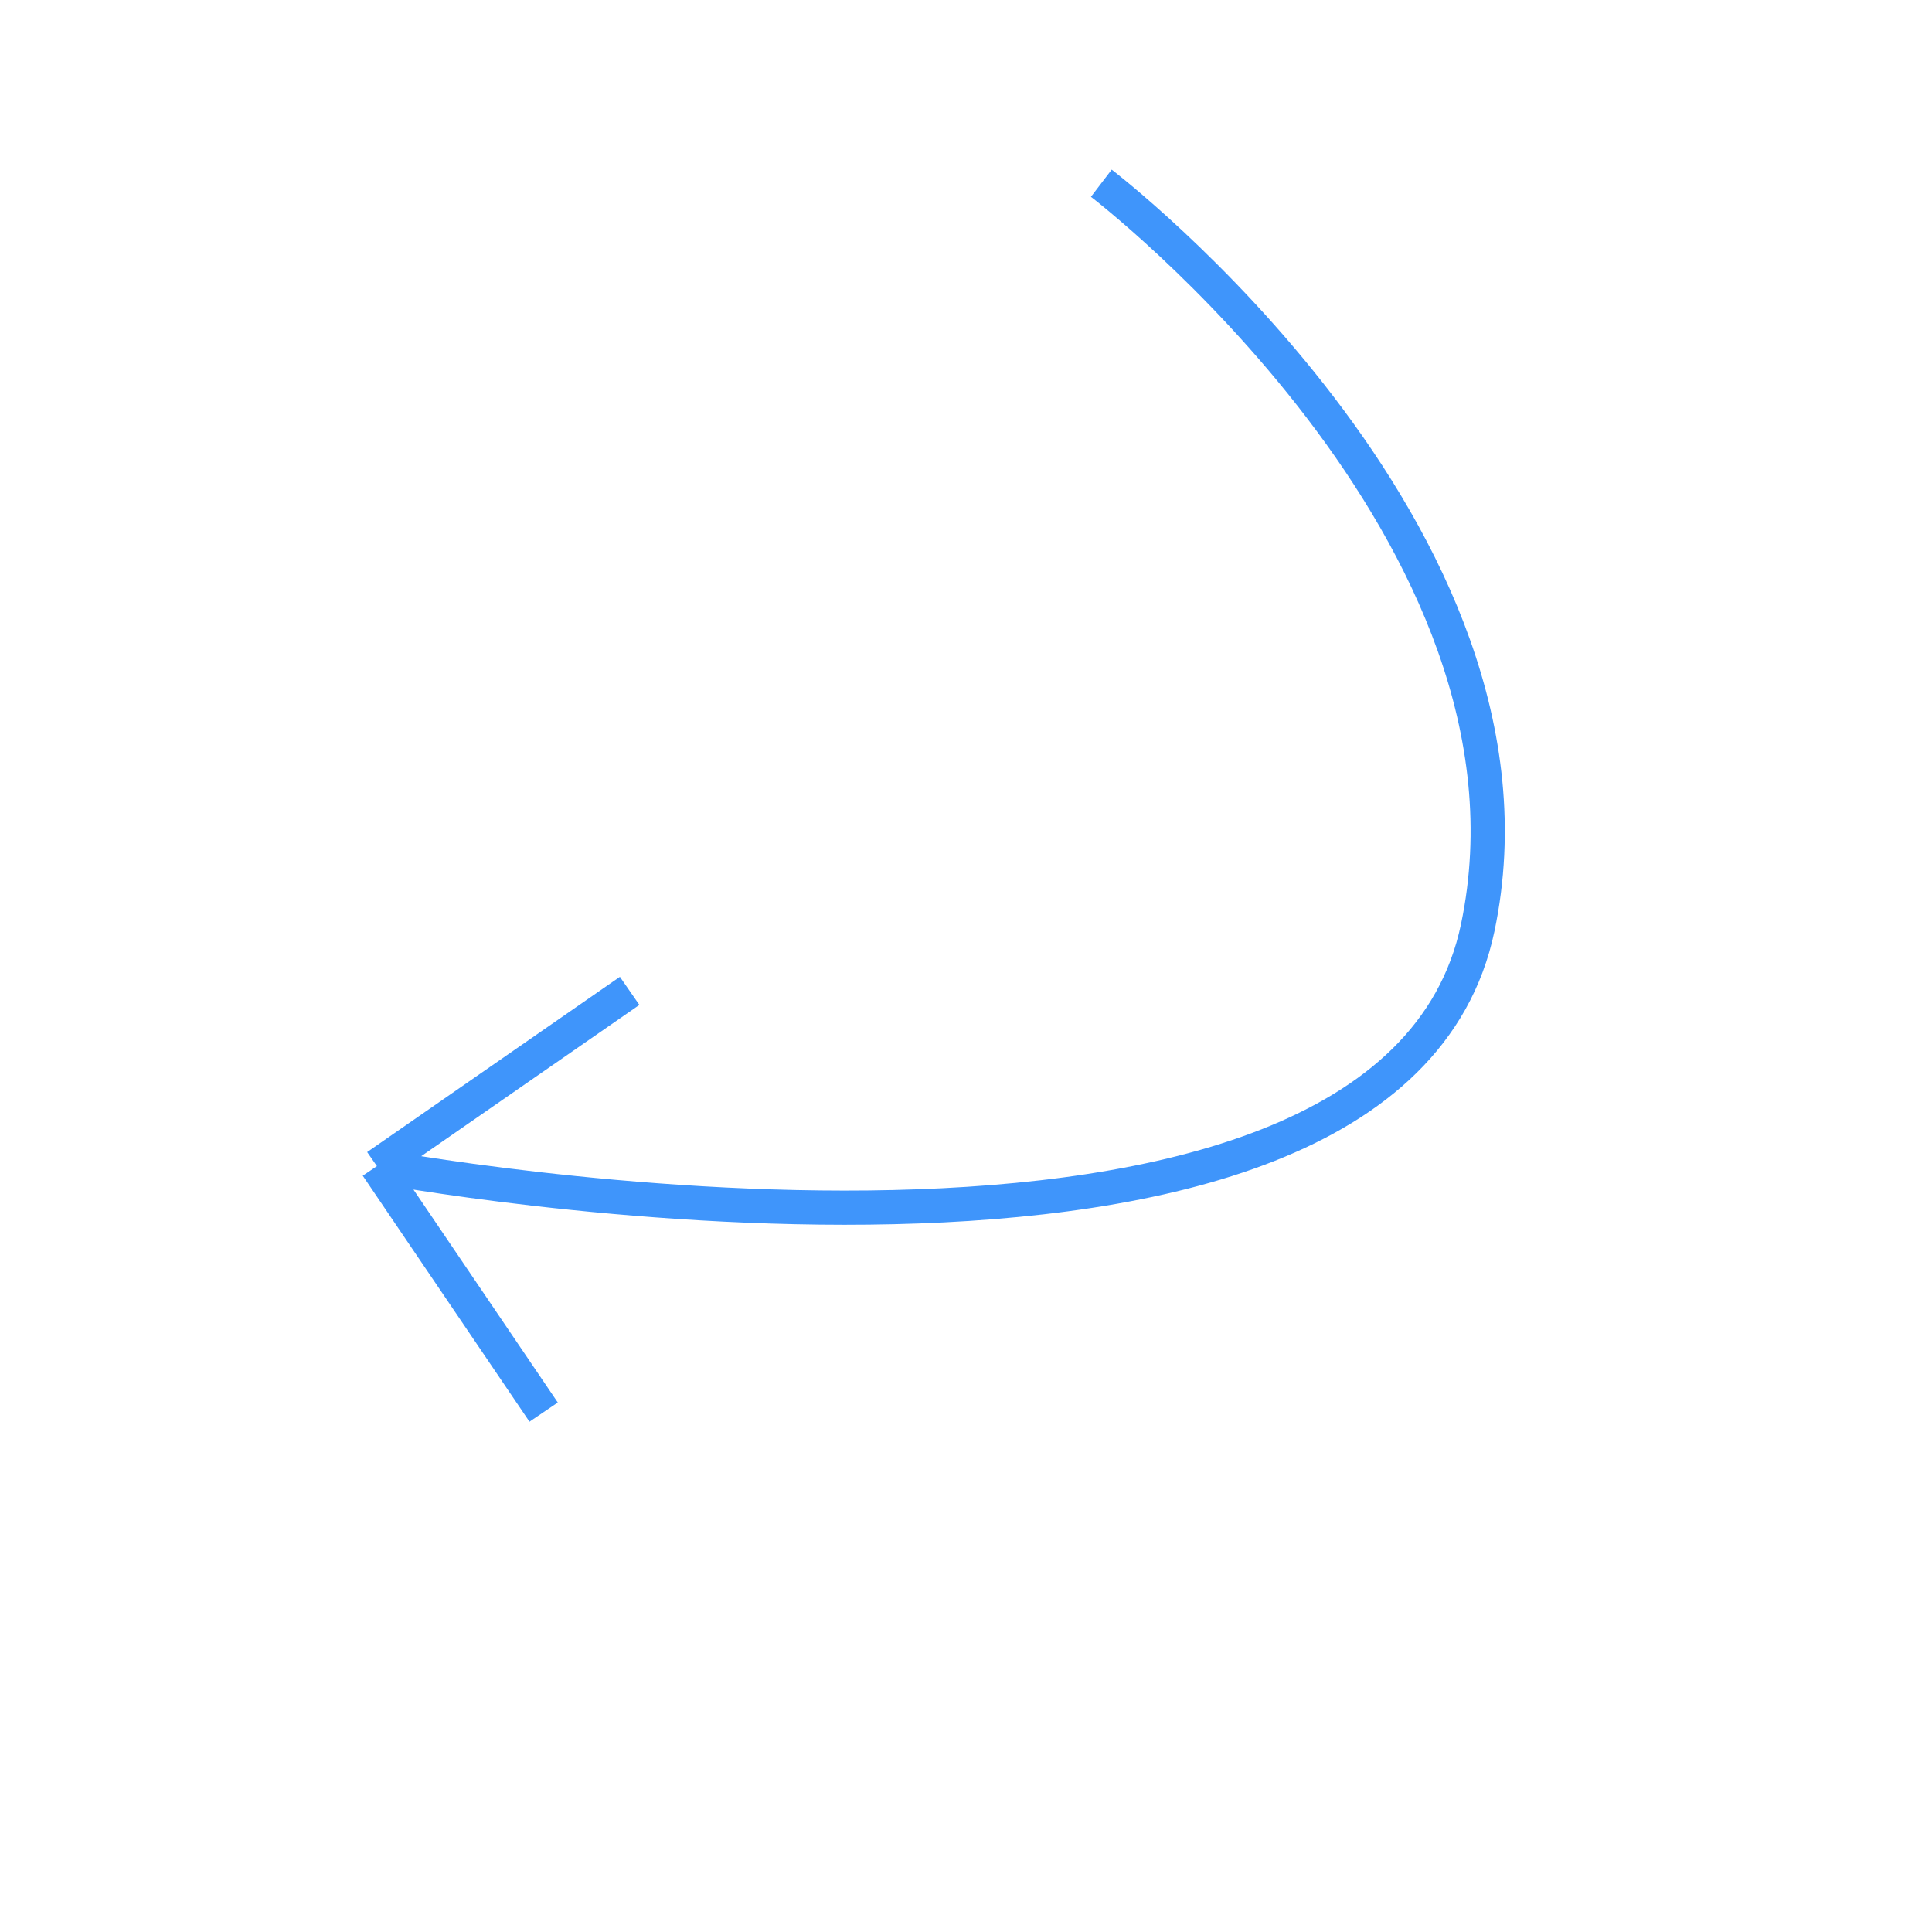 <?xml version="1.0" encoding="UTF-8"?> <svg xmlns="http://www.w3.org/2000/svg" width="226" height="224" viewBox="0 0 226 224" fill="none"> <path d="M128.828 21.432C128.828 21.432 182.548 62.445 172.858 108.534C162.354 158.49 44.089 136.41 44.089 136.41M44.089 136.41L63.593 165.185M44.089 136.41L73.652 115.908" stroke="#3F95FB" stroke-width="4"></path> </svg> 